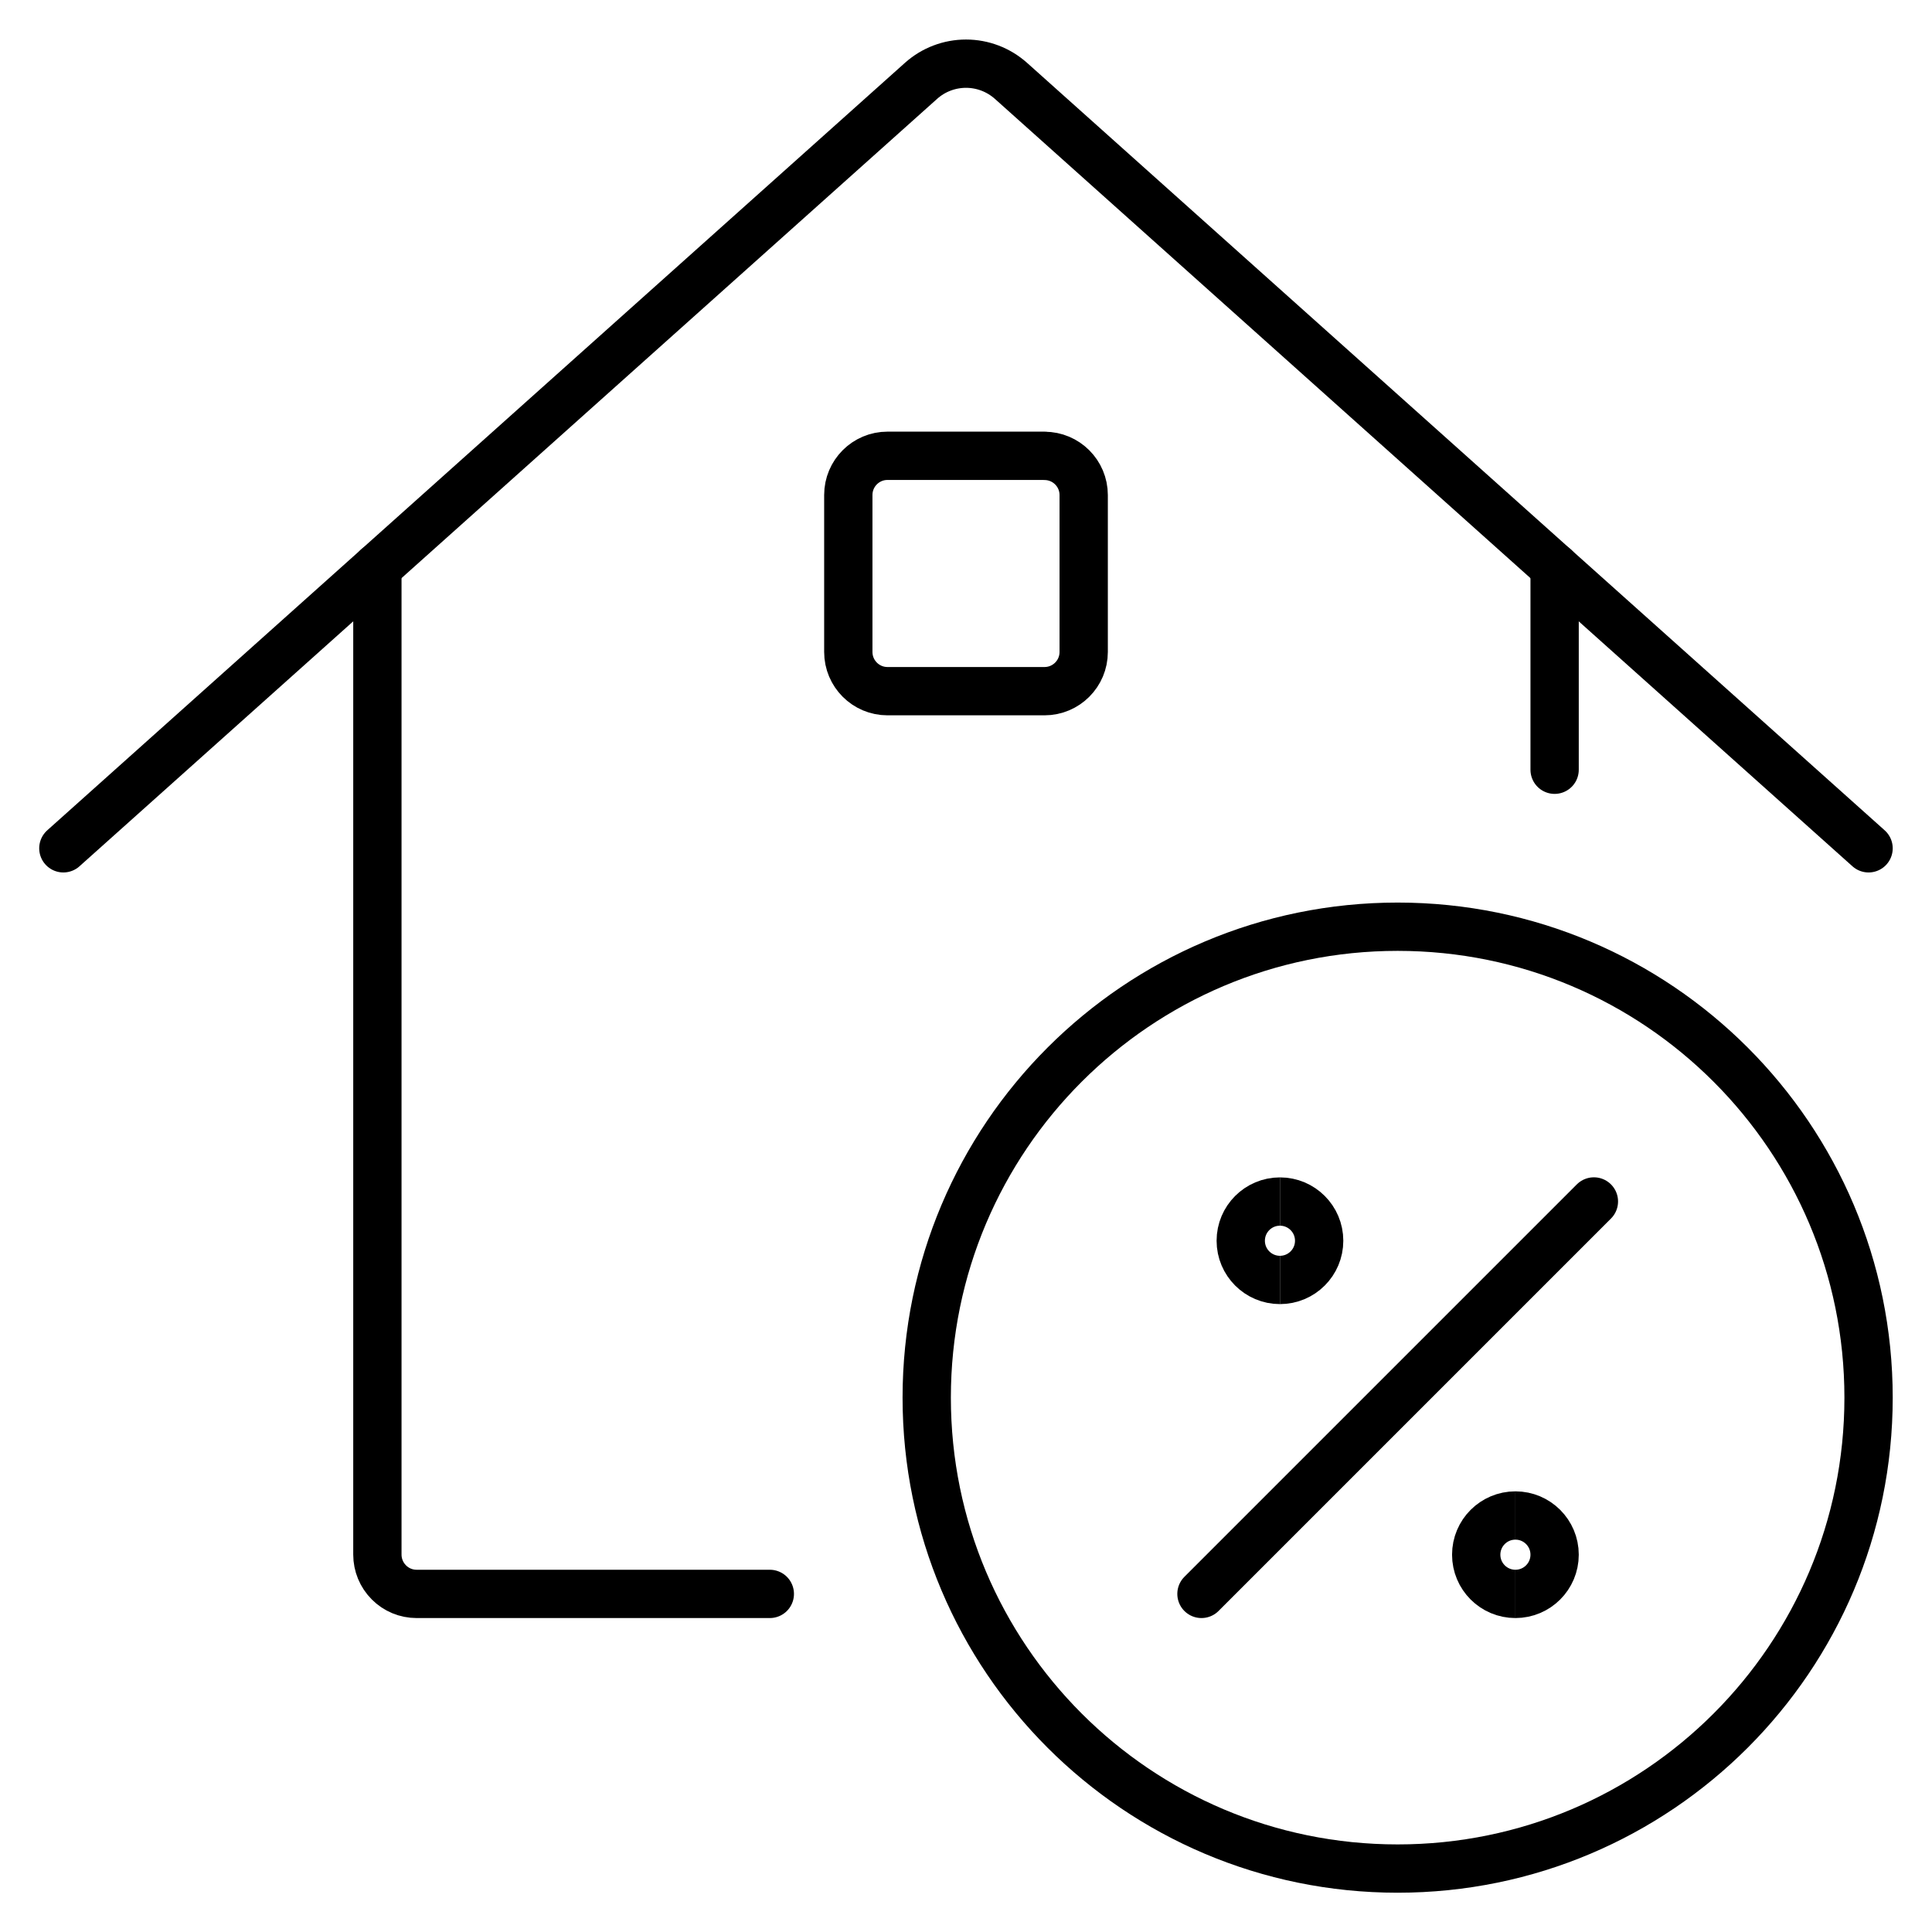<svg xmlns="http://www.w3.org/2000/svg" fill="none" viewBox="-0.3 -0.3 24 24" id="Real-Estate-Action-House-Percent--Streamline-Ultimate">
  <desc>
    Real Estate Action House Percent Streamline Icon: https://streamlinehq.com
  </desc>
  <path stroke="currentColor" stroke-linecap="round" stroke-linejoin="round" d="M17.062 22.912c3.231 0 5.85 -2.619 5.85 -5.85s-2.619 -5.85 -5.85 -5.85 -5.85 2.619 -5.85 5.85 2.619 5.85 5.85 5.85Z" stroke-width="0.6"></path>
  <path stroke="currentColor" stroke-linecap="round" stroke-linejoin="round" d="m19.5 14.625 -4.875 4.875" stroke-width="0.6"></path>
  <path stroke="currentColor" stroke-linecap="round" stroke-linejoin="round" d="M4.388 6.747V19.012c0 0.129 0.051 0.253 0.143 0.345C4.622 19.449 4.746 19.5 4.875 19.5h4.388" stroke-width="0.6"></path>
  <path stroke="currentColor" stroke-linecap="round" stroke-linejoin="round" d="M19.012 6.747v2.515" stroke-width="0.6"></path>
  <path stroke="currentColor" stroke-linecap="round" stroke-linejoin="round" d="M0.487 10.238 11.144 0.702c0.153 -0.136 0.351 -0.211 0.556 -0.211 0.205 0 0.402 0.075 0.556 0.211L22.912 10.238" stroke-width="0.6"></path>
  <path stroke="currentColor" stroke-linecap="round" stroke-linejoin="round" d="M12.675 5.362h-1.95c-0.269 0 -0.487 0.218 -0.487 0.487v1.95c0 0.269 0.218 0.487 0.487 0.487h1.95c0.269 0 0.487 -0.218 0.487 -0.487V5.85c0 -0.269 -0.218 -0.487 -0.487 -0.487Z" stroke-width="0.6"></path>
  <g>
    <path stroke="currentColor" d="M15.6 15.6c-0.269 0 -0.487 -0.218 -0.487 -0.487s0.218 -0.487 0.487 -0.487" stroke-width="0.6"></path>
    <path stroke="currentColor" d="M15.6 15.6c0.269 0 0.487 -0.218 0.487 -0.487s-0.218 -0.487 -0.487 -0.487" stroke-width="0.6"></path>
  </g>
  <g>
    <path stroke="currentColor" d="M18.525 19.5c-0.269 0 -0.487 -0.218 -0.487 -0.487s0.218 -0.487 0.487 -0.487" stroke-width="0.6"></path>
    <path stroke="currentColor" d="M18.525 19.5c0.269 0 0.487 -0.218 0.487 -0.487s-0.218 -0.487 -0.487 -0.487" stroke-width="0.6"></path>
  </g>
</svg>